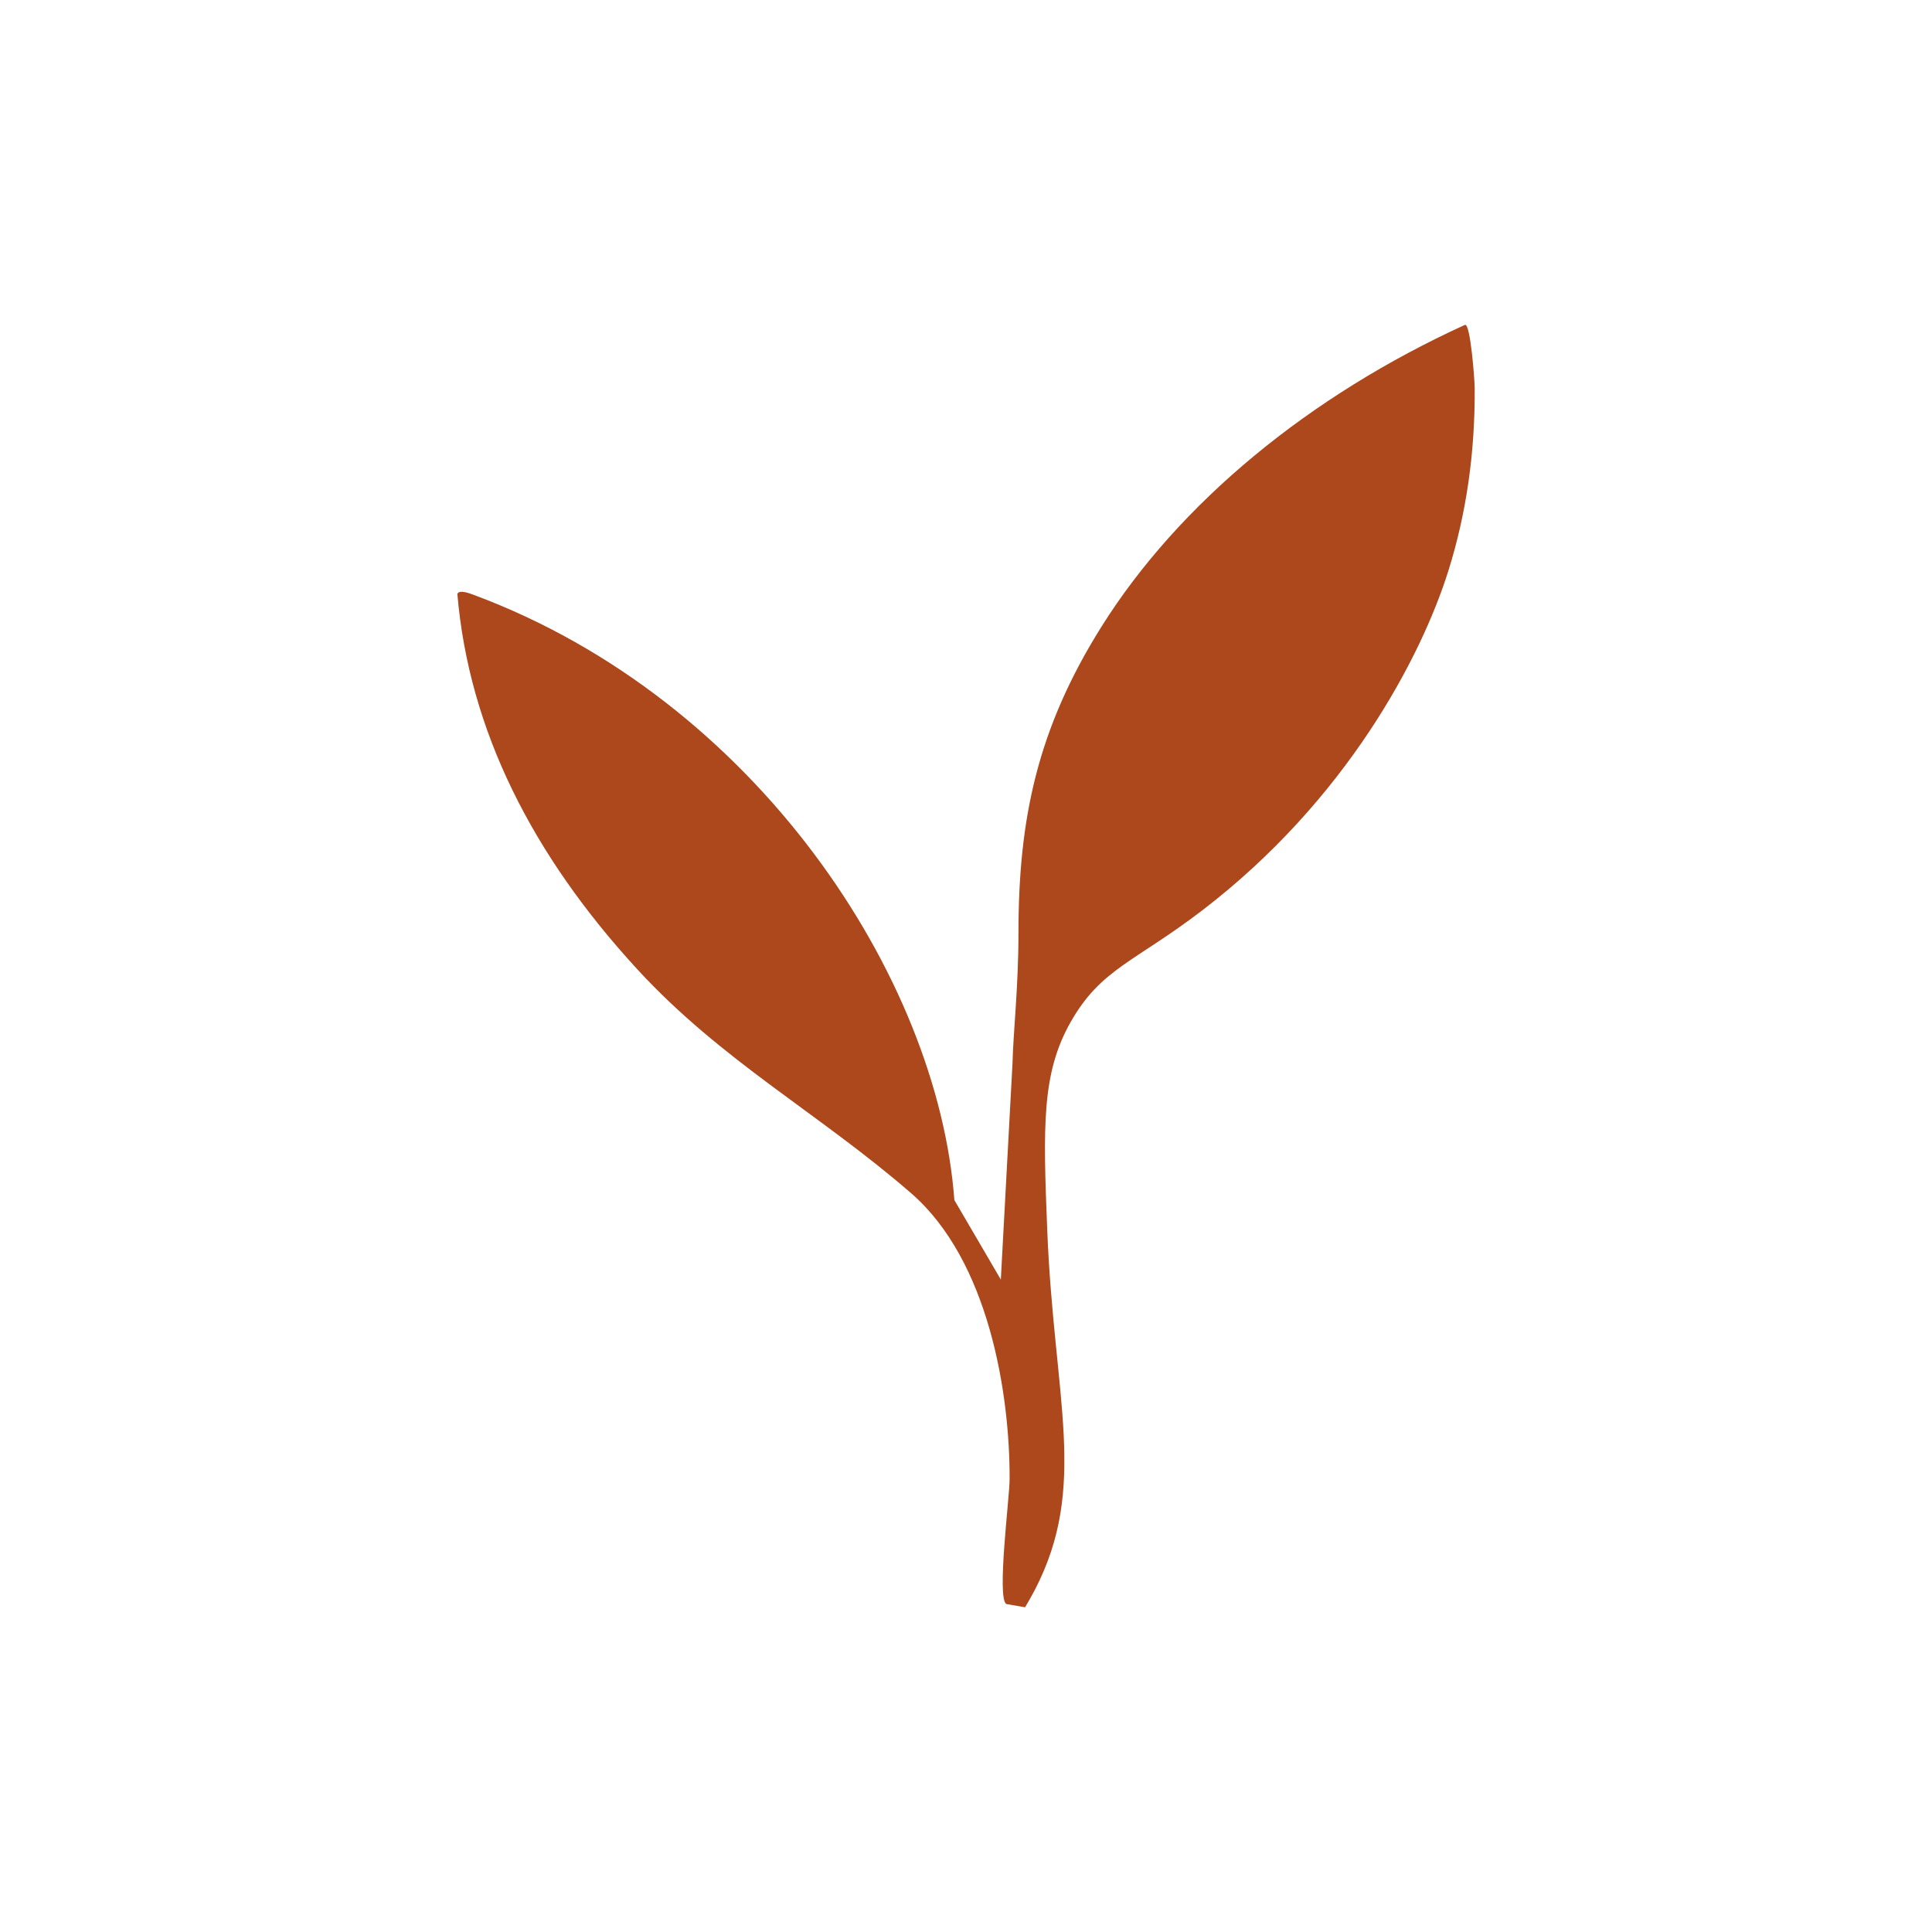 <?xml version="1.0" encoding="UTF-8"?>
<svg data-bbox="94.69 67.245 210.633 265.525" viewBox="0 0 400 400" xmlns="http://www.w3.org/2000/svg" data-type="color">
    <g>
        <path d="m207.21 264.92-9.62-16.46c-3.41-46.03-41-103.53-99.51-125.3-.89-.33-2.97-1.12-3.39-.21 2.4 28.26 15.57 54.16 37.29 77.77 17.43 18.94 37.72 29.87 56.68 46.34 16.12 14.01 20.43 41.6 20.37 59.17-.01 3.89-2.7 24.66-.68 25.87l3.88.67c.48-.79 1.22-2.06 2.05-3.65 11.05-21.42 3.95-39.34 2.54-74.44-.86-21.52-1.17-32.49 4.86-43.1 6.28-11.05 13.23-12.38 27.21-23.08 29.8-22.81 45.36-52.35 51.01-70.42 3.68-11.77 5.51-24.28 5.42-37.83-.01-1.51-.87-13.28-2-13-32.25 14.71-59.22 36.91-75.27 62.49-13.33 21.24-17.18 39.87-17.19 63.39 0 11.33-1.09 20.63-1.23 26.99" fill="#ad481d" data-color="1"/>
    </g>
</svg>
